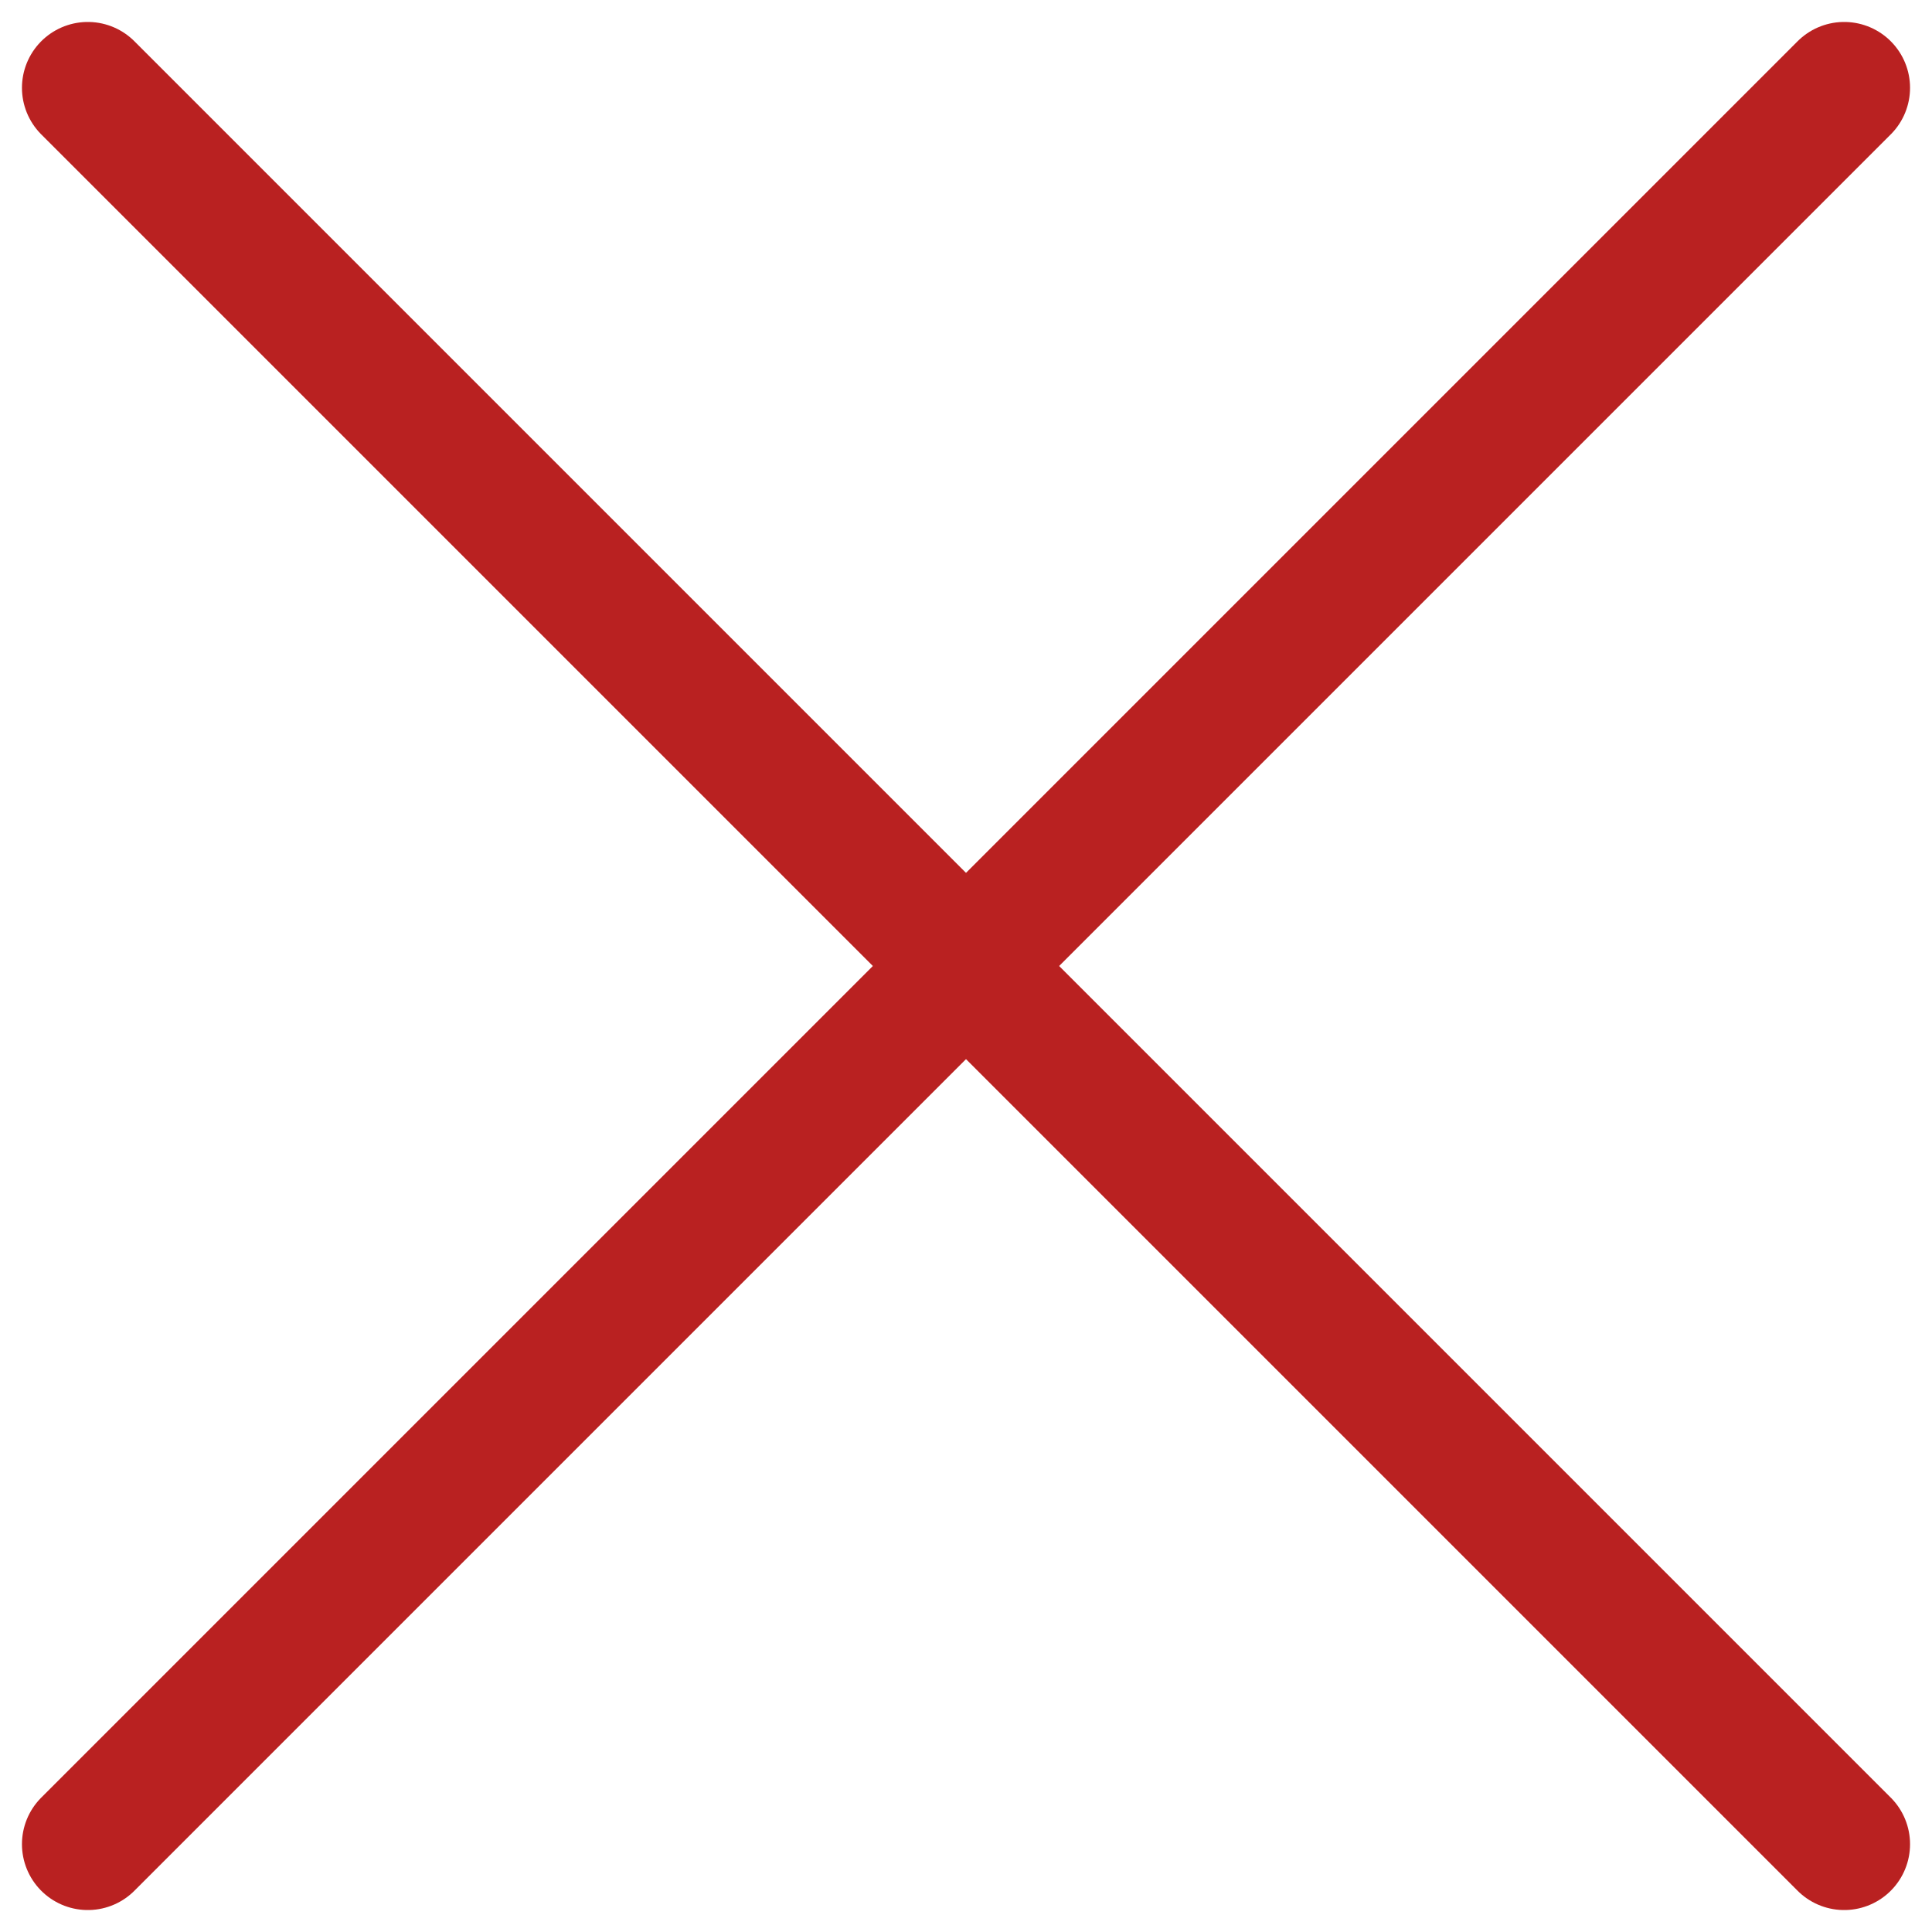 <?xml version="1.0" encoding="UTF-8"?> <svg xmlns="http://www.w3.org/2000/svg" width="22" height="22" viewBox="0 0 22 22" fill="none"><path d="M1 1L21 21" stroke="#B92121" stroke-width="1.5" stroke-linecap="round"></path><path d="M21 1L1 21" stroke="#B92121" stroke-width="1.5" stroke-linecap="round"></path></svg> 